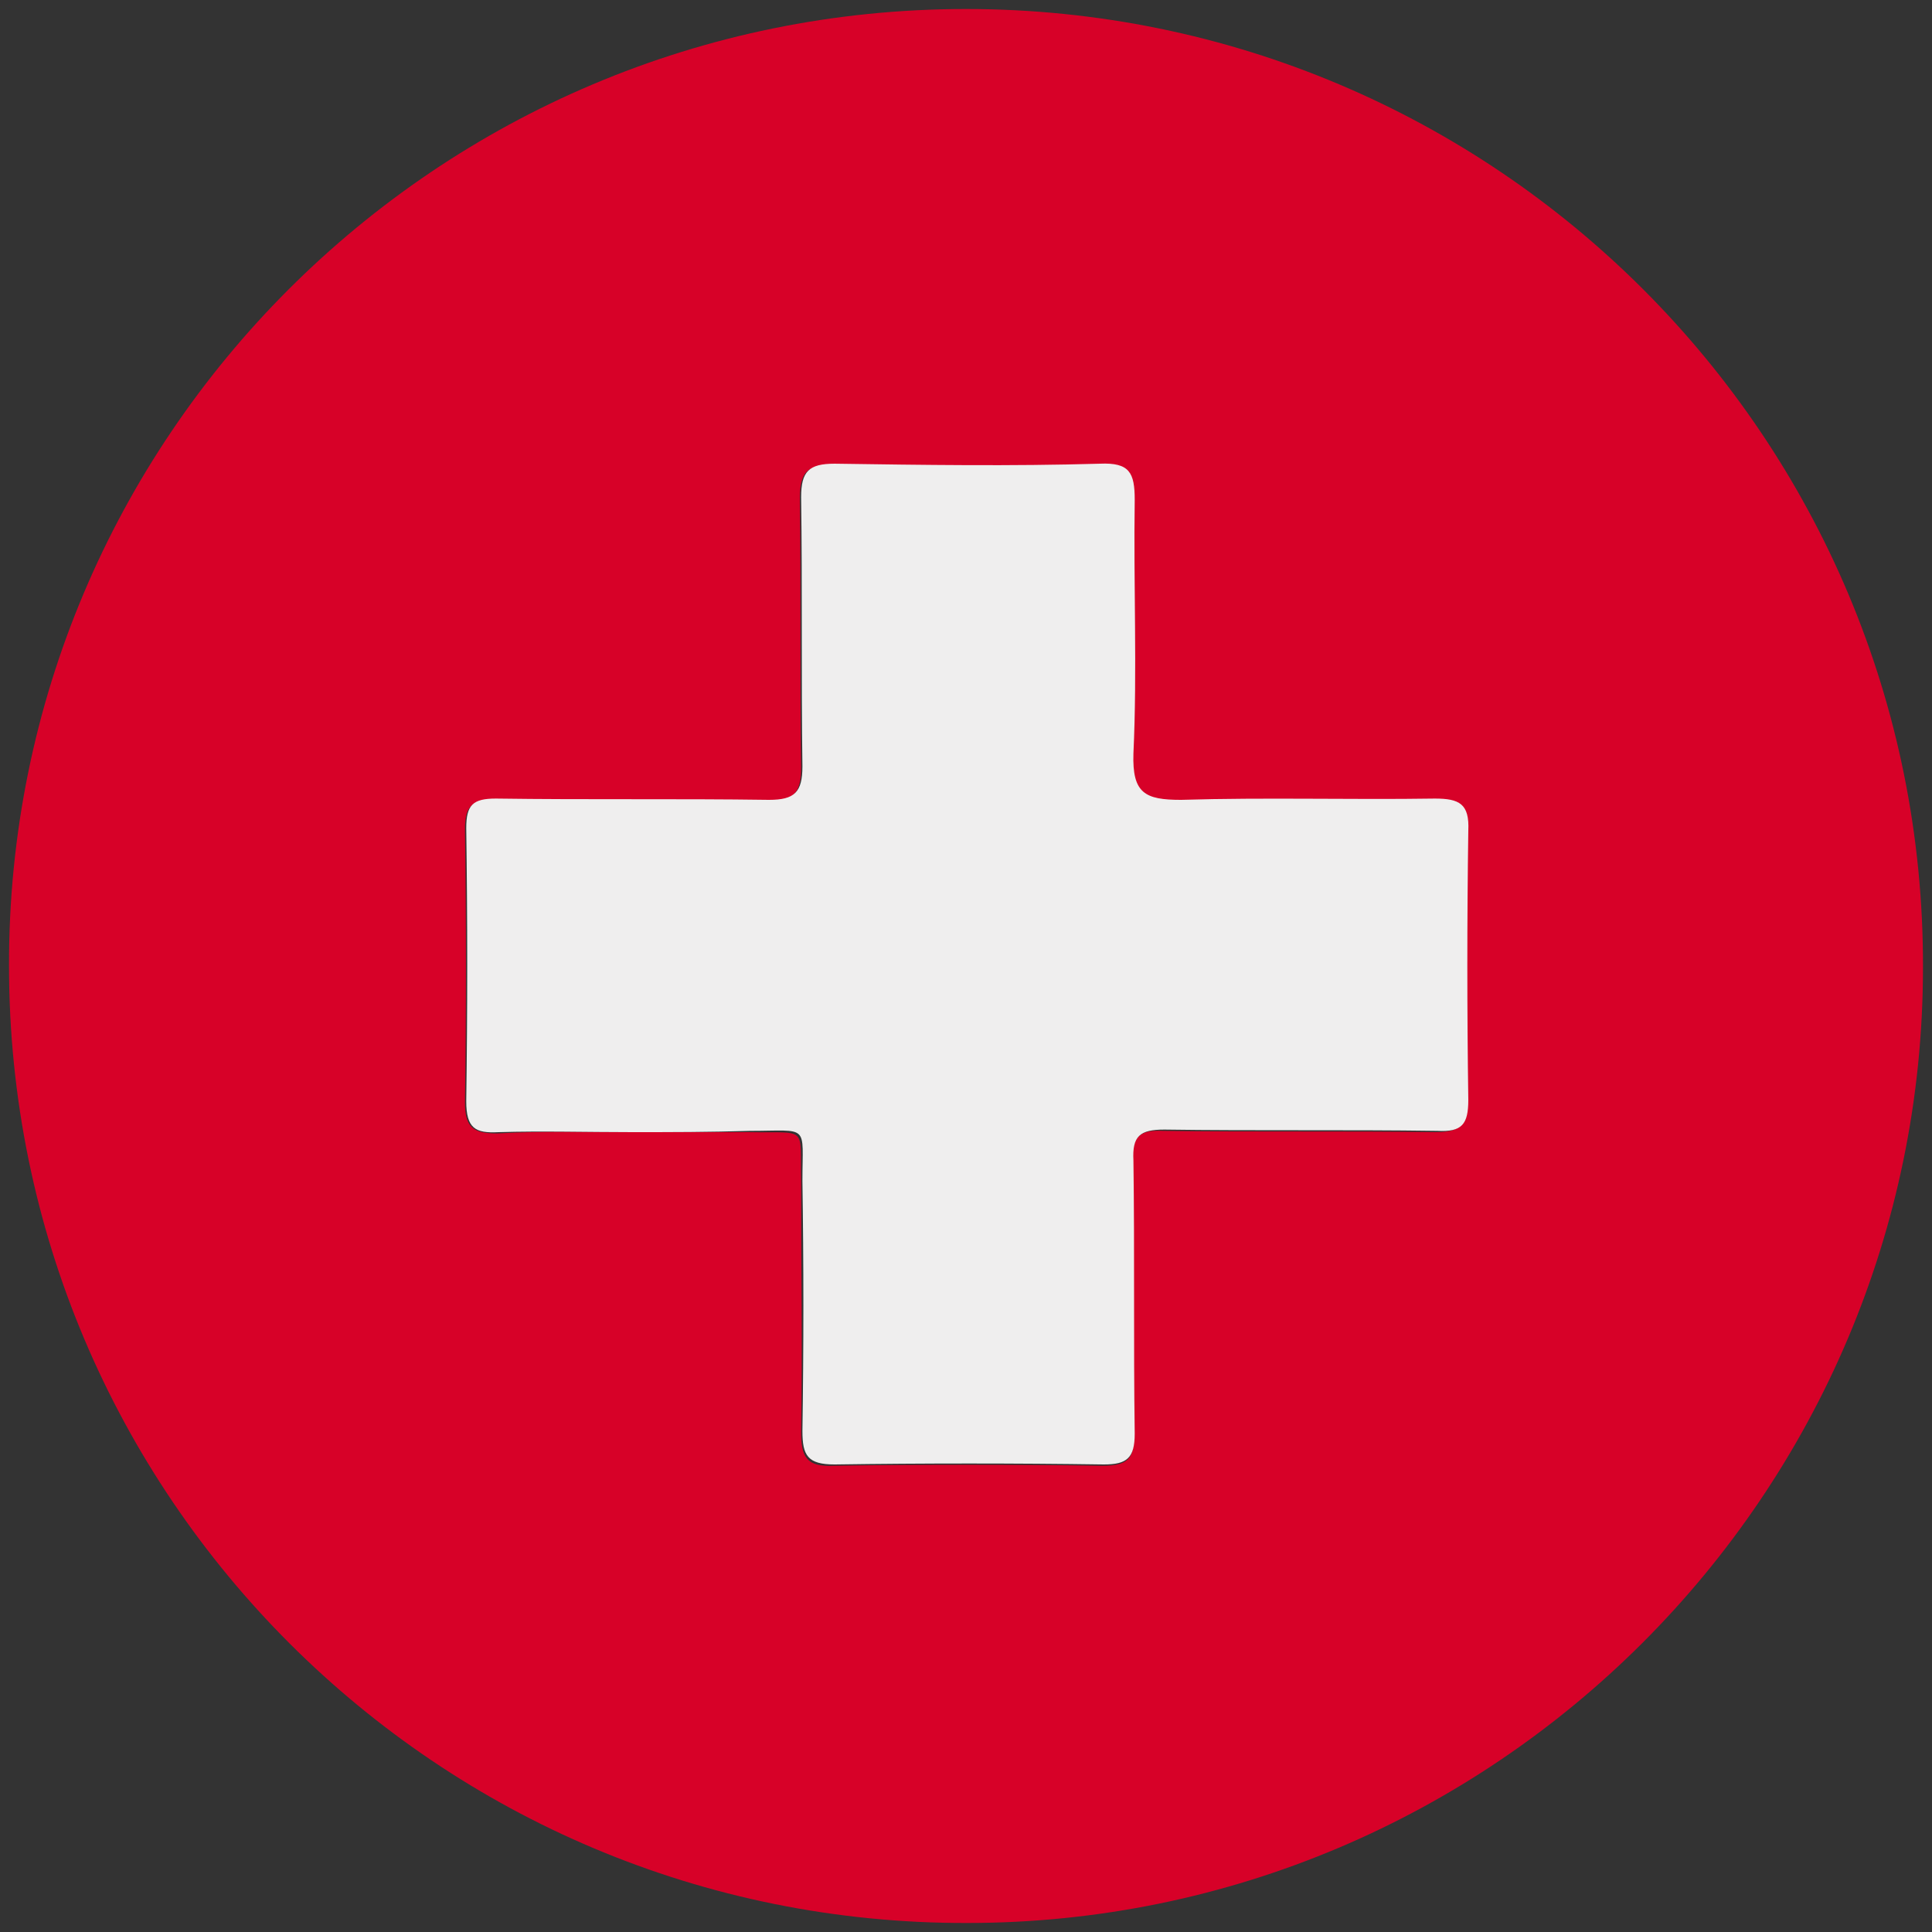 <?xml version="1.0" encoding="utf-8"?>
<!-- Generator: Adobe Illustrator 25.3.1, SVG Export Plug-In . SVG Version: 6.00 Build 0)  -->
<svg version="1.1" id="Layer_1" xmlns="http://www.w3.org/2000/svg" xmlns:xlink="http://www.w3.org/1999/xlink" x="0px" y="0px"
	 viewBox="0 0 150 150" enable-background="new 0 0 150 150" xml:space="preserve">
<rect x="0" y="0" width="150" height="150" fill="#333333" stroke="none"/>
<g>
	<path fill="#D70128" d="M75.1,149.3C34,149.4,0.7,116.1,0.7,75C0.6,34,33.9,0.7,75,0.7c41.1,0,74.4,33.3,74.3,74.4
		C149.3,116,116,149.3,75.1,149.3z M49.1,87.9c3,0,6,0,9,0c4.7,0.1,4-0.6,4.1,3.9c0,6.5,0.1,13,0,19.4c0,1.9,0.4,2.7,2.5,2.6
		c7-0.1,13.9-0.1,20.9,0c1.9,0,2.5-0.5,2.4-2.4c-0.1-7.1,0-14.1-0.1-21.2c0-1.9,0.5-2.5,2.4-2.4c7.1,0.1,14.1,0,21.2,0.1
		c1.9,0,2.4-0.6,2.4-2.4c-0.1-7-0.1-13.9,0-20.9c0-2.1-0.7-2.5-2.6-2.5c-6.6,0.1-13.2-0.1-19.7,0.1c-2.8,0.1-3.9-0.4-3.7-3.6
		c0.3-6.6,0-13.2,0.1-19.7c0-2.1-0.4-2.9-2.7-2.8c-6.9,0.2-13.7,0.1-20.6,0c-2,0-2.6,0.5-2.6,2.6c0.1,7,0,13.9,0.1,20.9
		c0,2-0.6,2.6-2.6,2.6c-7.1-0.1-14.1,0-21.2-0.1c-1.8,0-2.3,0.5-2.3,2.3c0.1,7.1,0.1,14.1,0,21.2c0,2,0.7,2.4,2.5,2.4
		C42.1,87.8,45.6,87.9,49.1,87.9z"/>
	<path fill="#EFEEEE" d="M49.1,87.9c-3.5,0-7-0.1-10.4,0c-1.8,0.1-2.5-0.3-2.5-2.4c0.1-7.1,0.1-14.1,0-21.2c0-1.8,0.5-2.3,2.3-2.3
		c7.1,0.1,14.1,0,21.2,0.1c2,0,2.6-0.6,2.6-2.6c-0.1-7,0-13.9-0.1-20.9c0-2,0.6-2.6,2.6-2.6c6.9,0.1,13.7,0.2,20.6,0
		c2.3-0.1,2.7,0.7,2.7,2.8c-0.1,6.6,0.2,13.2-0.1,19.7c-0.1,3.1,0.9,3.6,3.7,3.6c6.6-0.2,13.2,0,19.7-0.1c1.9,0,2.7,0.4,2.6,2.5
		c-0.1,7-0.1,13.9,0,20.9c0,1.9-0.5,2.5-2.4,2.4c-7.1-0.1-14.1,0-21.2-0.1c-1.9,0-2.5,0.5-2.4,2.4c0.1,7.1,0,14.1,0.1,21.2
		c0,1.9-0.6,2.4-2.4,2.4c-7-0.1-13.9-0.1-20.9,0c-2.1,0-2.5-0.7-2.5-2.6c0.1-6.5,0.1-13,0-19.4c0-4.5,0.6-3.9-4.1-3.9
		C55.1,87.9,52.1,87.9,49.1,87.9z"/>
</g>
<g>
</g>
<g>
</g>
<g>
</g>
<g>
</g>
<g>
</g>
<g>
</g>
<g>
</g>
<g>
</g>
<g>
</g>
<g>
</g>
<g>
</g>
<g>
</g>
<g>
</g>
<g>
</g>
<g>
</g>
</svg>
